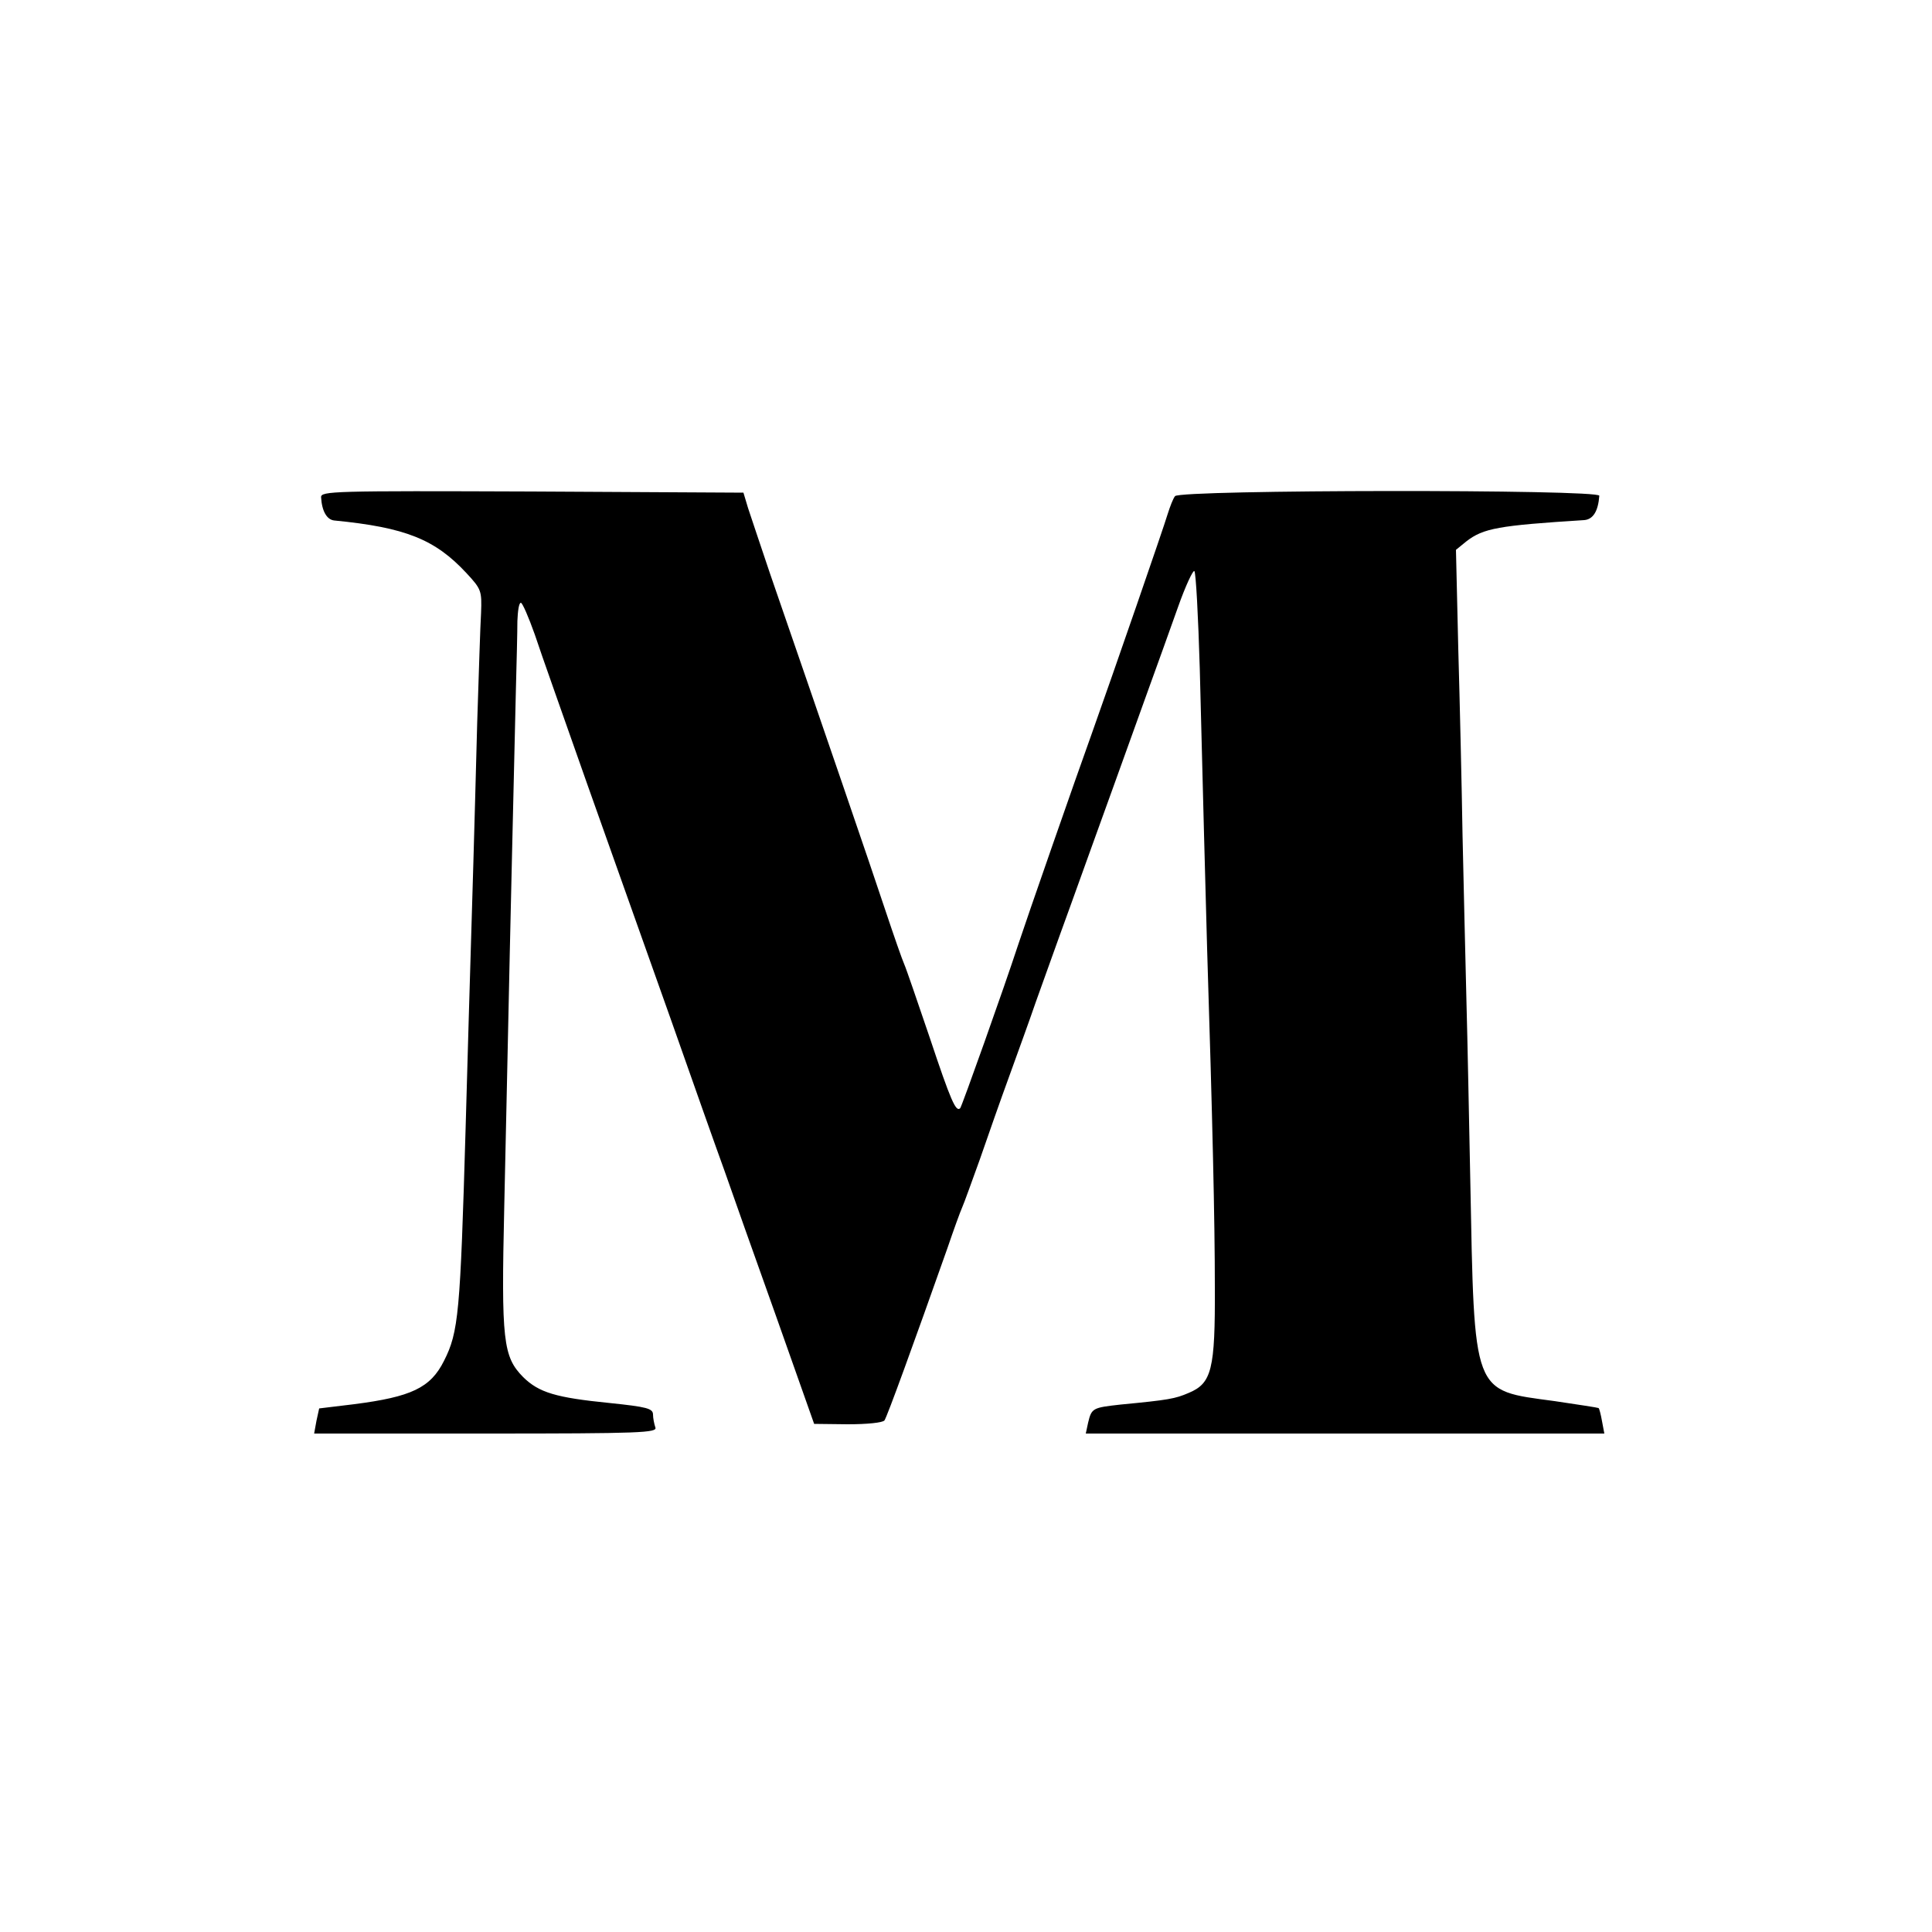 <?xml version="1.0" standalone="no"?>
<!DOCTYPE svg PUBLIC "-//W3C//DTD SVG 20010904//EN"
 "http://www.w3.org/TR/2001/REC-SVG-20010904/DTD/svg10.dtd">
<svg version="1.0" xmlns="http://www.w3.org/2000/svg"
 width="500pt" height="500pt" viewBox="0 0 500 500"
 preserveAspectRatio="xMidYMid meet">
<g transform="translate(0,500) scale(0.1,-0.1)"
fill="#000000" stroke="none">
<path d="M831 3713 c2 -36 15 -58 34 -60 185 -18 261 -49 342 -136 39 -42 40
-46 38 -103 -2 -32 -6 -160 -10 -284 -3 -124 -8 -288 -10 -365 -10 -336 -15
-502 -20 -685 -14 -479 -18 -527 -56 -602 -35 -70 -85 -93 -232 -112 l-91 -11
-7 -32 -6 -33 444 0 c402 0 445 2 439 16 -3 9 -6 24 -6 33 0 16 -16 20 -112
30 -140 14 -183 27 -224 67 -52 53 -57 93 -49 441 4 169 8 376 10 458 4 199
16 706 20 875 2 74 4 156 4 183 1 26 4 47 9 47 4 0 20 -37 36 -82 15 -46 77
-220 136 -388 60 -168 156 -440 215 -605 58 -165 121 -343 140 -395 18 -52 78
-221 133 -375 l99 -280 87 -1 c50 0 90 4 95 10 7 10 75 197 163 446 16 47 33
94 38 105 5 11 25 67 46 125 20 58 54 155 76 215 22 61 53 146 68 190 16 44
56 157 90 250 34 94 83 231 110 305 27 74 67 187 90 250 23 63 58 161 78 217
20 57 40 99 43 95 4 -4 10 -117 14 -252 9 -365 14 -537 19 -725 14 -445 20
-705 20 -875 1 -215 -8 -250 -68 -275 -35 -15 -51 -18 -176 -30 -72 -8 -75 -9
-84 -47 l-6 -28 671 0 671 0 -6 32 c-3 17 -7 33 -9 34 -1 1 -53 9 -114 18
-214 29 -207 11 -218 576 -3 146 -7 355 -10 465 -3 110 -7 301 -10 425 -2 124
-7 340 -11 481 l-6 256 27 22 c44 34 83 41 305 55 23 2 36 23 39 63 1 17
-1084 16 -1098 -1 -5 -6 -13 -27 -19 -46 -11 -37 -140 -410 -197 -570 -39
-108 -170 -484 -190 -545 -37 -113 -146 -419 -150 -423 -11 -11 -24 18 -79
183 -32 94 -61 179 -66 190 -5 11 -27 74 -49 140 -35 106 -162 476 -298 870
-24 72 -50 148 -57 170 l-12 40 -547 3 c-516 2 -547 1 -546 -15z"/>
</g>
</svg>
